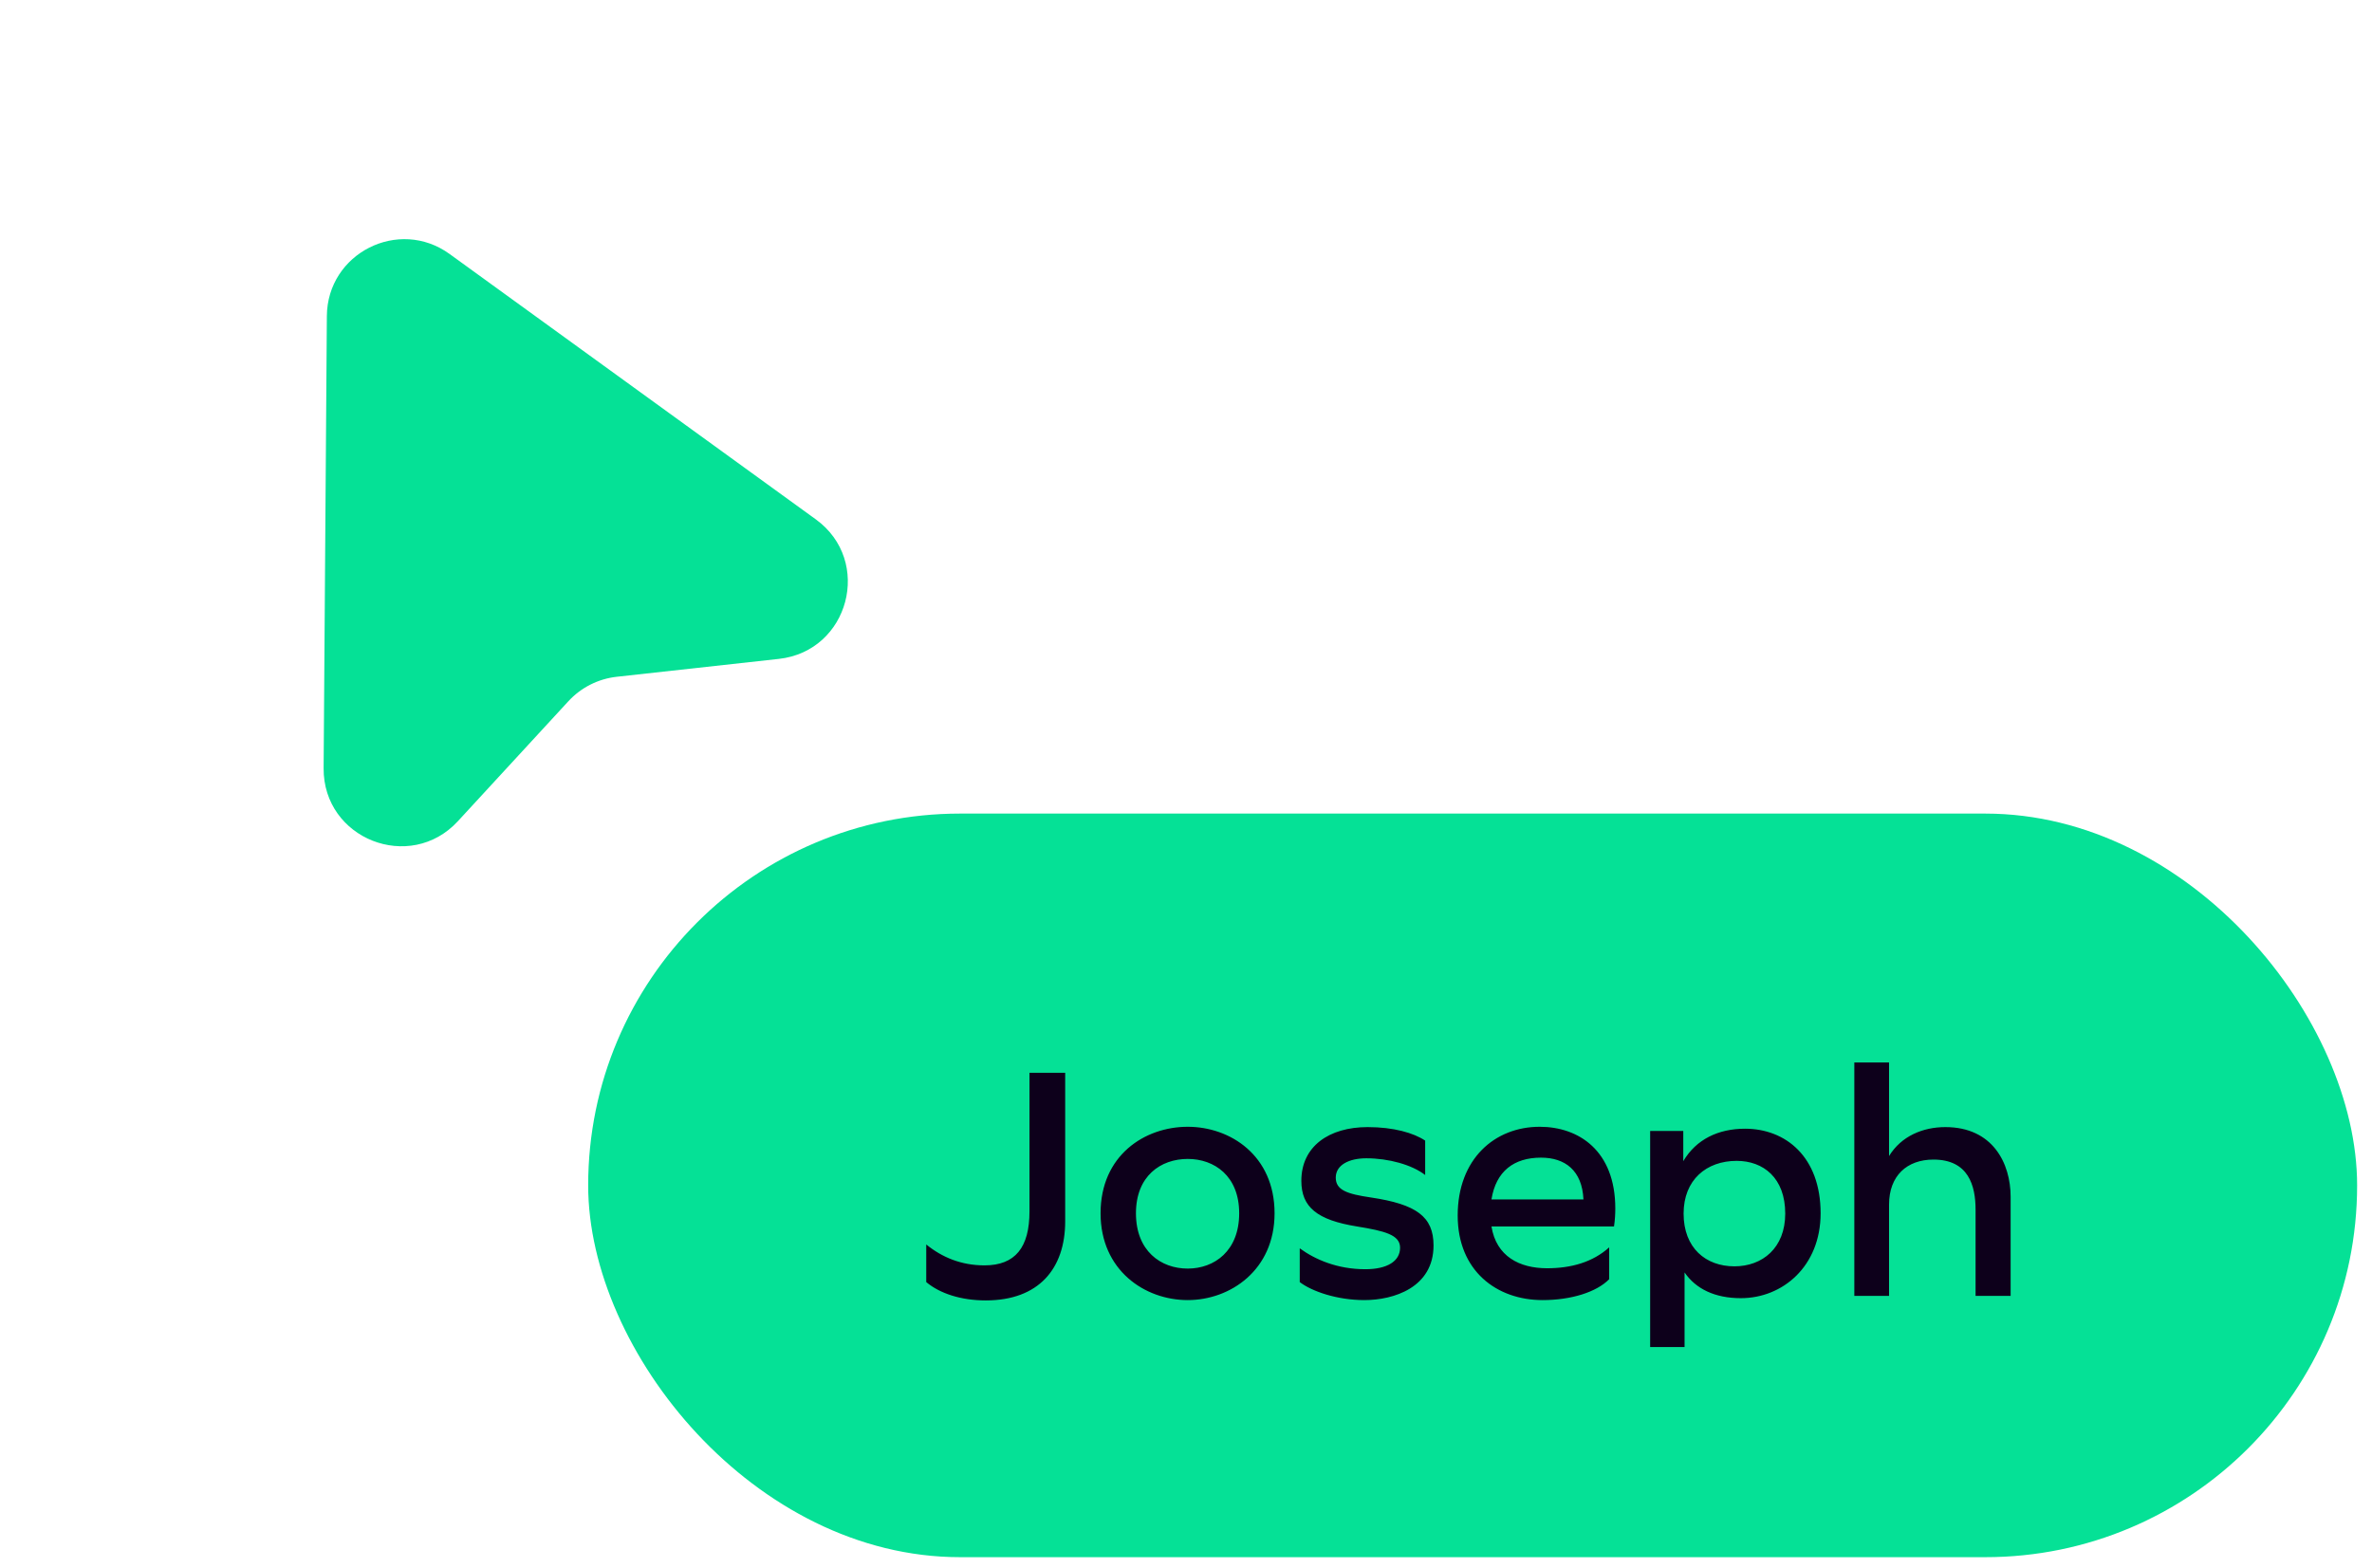 <svg width="118" height="78" viewBox="0 0 118 78" fill="none" xmlns="http://www.w3.org/2000/svg">
<path d="M16.26 15.729C16.282 12.598 19.834 10.802 22.369 12.64L40.583 25.842C43.433 27.908 42.245 32.4 38.745 32.786L30.684 33.675C29.76 33.777 28.904 34.21 28.274 34.894L22.781 40.859C20.396 43.449 16.073 41.744 16.099 38.224L16.26 15.729Z" fill="#05E196"/>
<rect x="29.26" y="40.483" width="88" height="37" rx="18.5" fill="#05E196"/>
<path d="M49.038 64.707C51.678 64.707 52.99 63.123 52.99 60.771V53.379H51.214V60.275C51.214 62.067 50.51 62.963 48.974 62.963C47.822 62.963 46.862 62.563 46.078 61.923V63.795C46.766 64.371 47.822 64.707 49.038 64.707ZM59.086 64.691C61.198 64.691 63.406 63.203 63.406 60.371C63.406 57.491 61.198 56.067 59.086 56.067C56.942 56.067 54.75 57.491 54.75 60.371C54.75 63.203 56.942 64.691 59.086 64.691ZM59.086 63.123C57.742 63.123 56.51 62.243 56.51 60.371C56.51 58.515 57.742 57.667 59.086 57.667C60.414 57.667 61.646 58.515 61.646 60.371C61.646 62.243 60.414 63.123 59.086 63.123ZM64.658 63.795C65.266 64.259 66.514 64.691 67.874 64.691C69.33 64.691 71.314 64.067 71.314 61.971C71.314 60.531 70.45 59.923 68.21 59.587C67.01 59.411 66.45 59.219 66.45 58.595C66.45 57.971 67.106 57.635 67.97 57.635C69.074 57.635 70.242 57.955 70.898 58.467V56.755C70.322 56.371 69.33 56.083 68.034 56.083C66.114 56.083 64.738 57.043 64.738 58.755C64.738 60.067 65.522 60.707 67.506 61.027C68.882 61.251 69.65 61.443 69.65 62.083C69.65 62.755 69.01 63.155 67.922 63.155C66.53 63.155 65.426 62.675 64.658 62.115V63.795ZM80.292 61.027C80.34 60.707 80.356 60.403 80.356 60.131C80.356 57.251 78.532 56.067 76.596 56.067C74.356 56.067 72.516 57.667 72.516 60.483C72.516 63.235 74.452 64.691 76.74 64.691C78.164 64.691 79.428 64.291 80.052 63.651V62.067C79.236 62.803 78.164 63.107 76.964 63.107C75.588 63.107 74.436 62.515 74.196 61.027H80.292ZM76.66 57.603C77.86 57.603 78.708 58.243 78.772 59.683H74.196C74.42 58.275 75.316 57.603 76.66 57.603ZM82.09 67.027H83.802V63.315C84.362 64.131 85.306 64.595 86.602 64.595C88.682 64.595 90.57 63.011 90.57 60.371C90.57 57.555 88.826 56.163 86.81 56.163C85.482 56.163 84.378 56.691 83.738 57.779V56.275H82.09V67.027ZM86.394 57.763C87.722 57.763 88.81 58.611 88.81 60.387C88.81 62.099 87.674 63.011 86.282 63.011C84.858 63.011 83.754 62.099 83.754 60.387C83.754 58.707 84.89 57.763 86.394 57.763ZM93.975 59.939C93.975 58.499 94.871 57.699 96.183 57.699C97.927 57.699 98.279 58.995 98.279 60.195V64.483H100.023V59.555C100.023 57.875 99.127 56.083 96.775 56.083C95.655 56.083 94.583 56.531 93.975 57.523V52.867H92.247V64.483H93.975V59.939Z" fill="#0D001B"/>
</svg>
